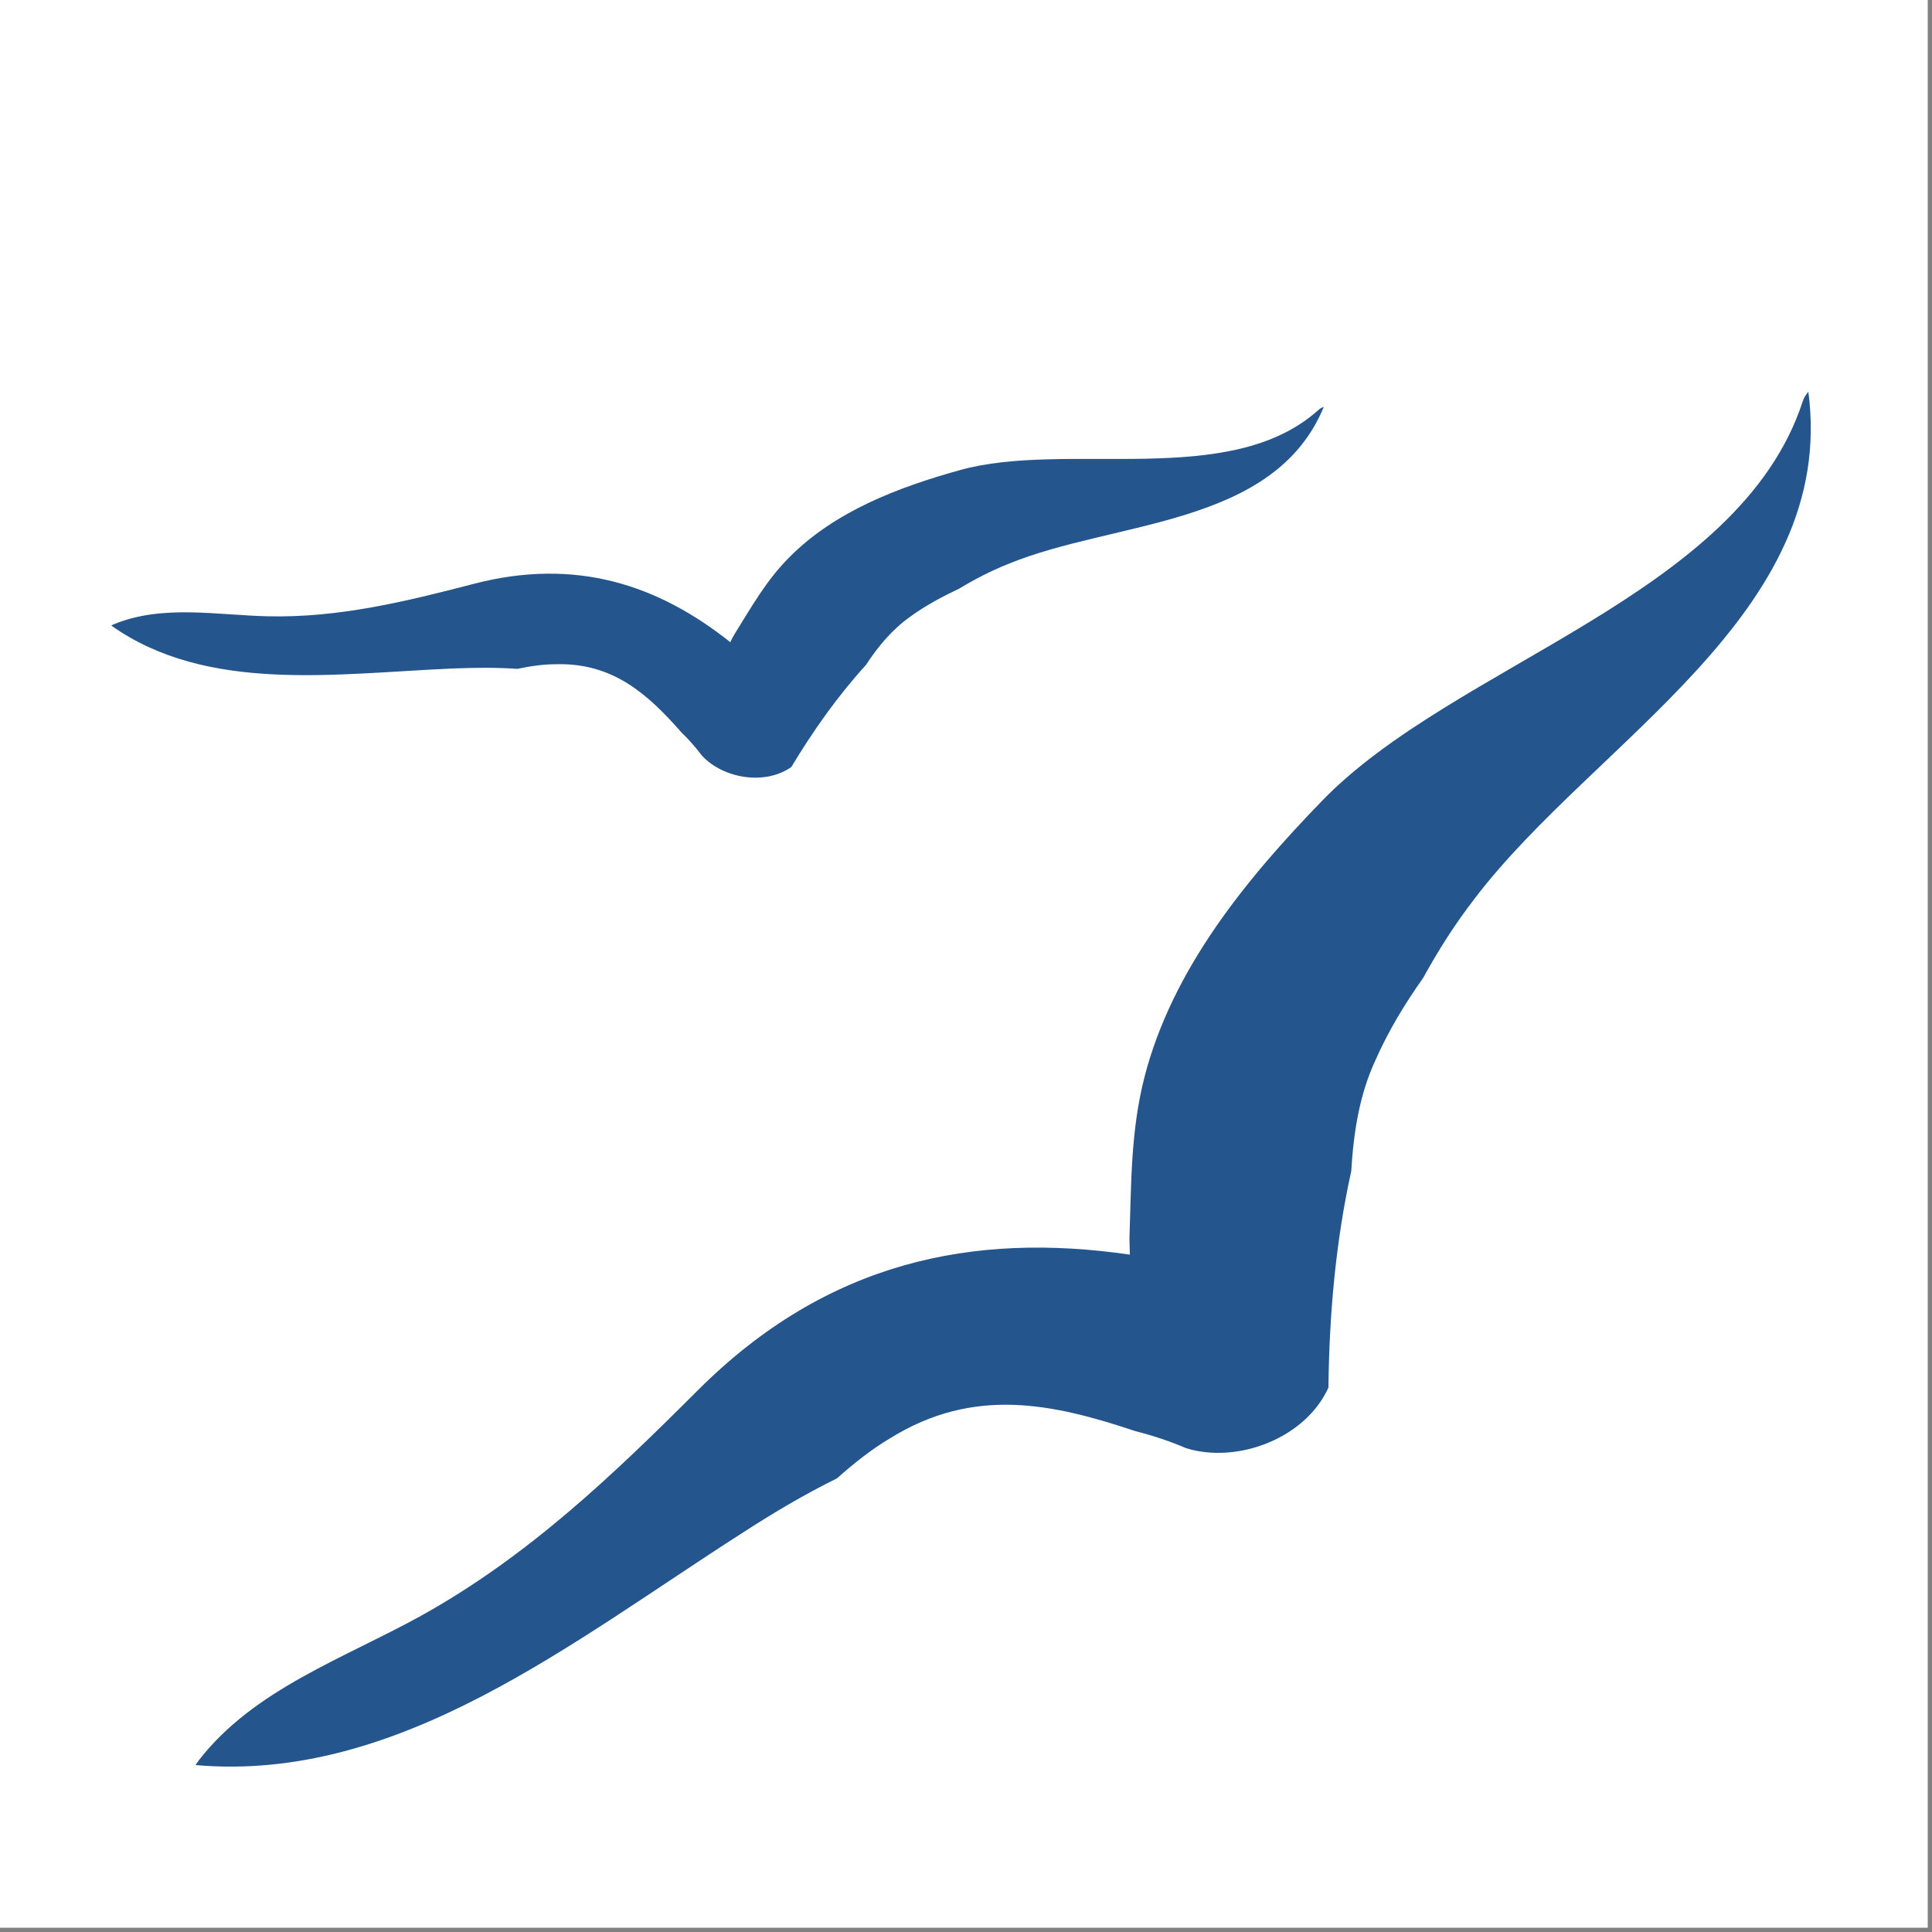<?xml version="1.0" encoding="utf-8" standalone="no"?><!-- Generator: $$$/GeneralStr/196=Adobe Illustrator 27.6.0, SVG Export Plug-In . SVG Version: 6.00 Build 0)  --><svg xmlns="http://www.w3.org/2000/svg" xmlns:xlink="http://www.w3.org/1999/xlink" height="144" id="Ebene_1" preserveAspectRatio="xMidYMid meet" style="enable-background:new 0 0 500 500;" version="1.1" viewBox="0 0 500 500" width="144" x="0px" xml:space="preserve" y="0px">
<rect x="0" y="0" width="500" height="500" fill="#808080" stroke="none"/>
<style type="text/css">
	.st0{fill:#FFFFFF;}
	.st1{fill:#25558D;}
</style>
<rect class="st0" height="498.9" width="498.9"/>
<g id="Ebene_1_00000103237020265256874440000000046738492041714323_">
</g>
<g id="Ebene_2_00000011745948706568781900000008538797017898064792_">
	<path class="st1" d="M117.3,173c5.5-0.2,11-0.3,16.6,0.1c3.3-0.7,6.7-1.2,10-1.2c14.8-0.4,23.8,7.8,32.5,17.7   c1.9,1.8,3.7,3.9,5.3,6c5.5,5.9,16.3,7.7,23.1,2.9c5.7-9.5,12.1-18.5,19.3-26.4c3.2-4.9,6.9-9.3,11.6-12.6c4-2.9,8.2-5.1,12.4-7.1   c4-2.4,8.2-4.6,12.7-6.4c27.6-11.4,68.9-9.5,81.8-40.7c-0.6,0.2-1.1,0.5-1.5,0.9c-23,20.5-65.1,7.7-92.8,15.5   c-15.8,4.4-32.2,10.6-44,22.5c-6,6-9.7,12.7-14.2,19.9c-0.4,0.7-0.8,1.4-1.1,2.1c-18.6-14.8-39.9-22-66.4-15.1   c-17.7,4.6-34.9,8.8-53.2,8.4c-13.2-0.3-27.3-3.1-39.8,2c-0.4,0.1-0.5,0.3-0.8,0.4C53.7,179.5,86.9,174.3,117.3,173z"/>
	<path class="st1" d="M192,396.8c8-5.2,16.1-10,24.6-14.2c4.4-3.9,8.9-7.5,13.8-10.4c21.6-13.4,42-9,63.5-1.8   c4.4,1.1,8.9,2.6,13.1,4.4c13.3,4.1,30.9-2.6,36.8-15.7c0.2-19,1.9-37.9,5.9-56c0.6-10,2.1-19.8,6.3-28.8   c3.4-7.7,7.7-14.7,12.3-21.2c3.9-7.1,8.2-13.9,13.3-20.5c31.1-40.9,94-73.7,86.4-131.2c-0.7,0.8-1.2,1.6-1.5,2.6   c-16.5,50.3-90,67.7-124.4,103.3c-19.6,20.2-38.7,43.5-45.9,71.4c-3.6,14.1-3.4,27.3-3.9,41.8c0,1.4,0.1,2.8,0.1,4.2   c-40.5-5.9-78.3,1.7-111.7,35c-22.2,22.2-44.2,43.2-71.8,58.5c-19.9,11-43.2,19-57.4,37.3c-0.4,0.5-0.6,0.9-0.9,1.3   C103.2,461.4,147.9,425,192,396.8z"/>
</g>
</svg>